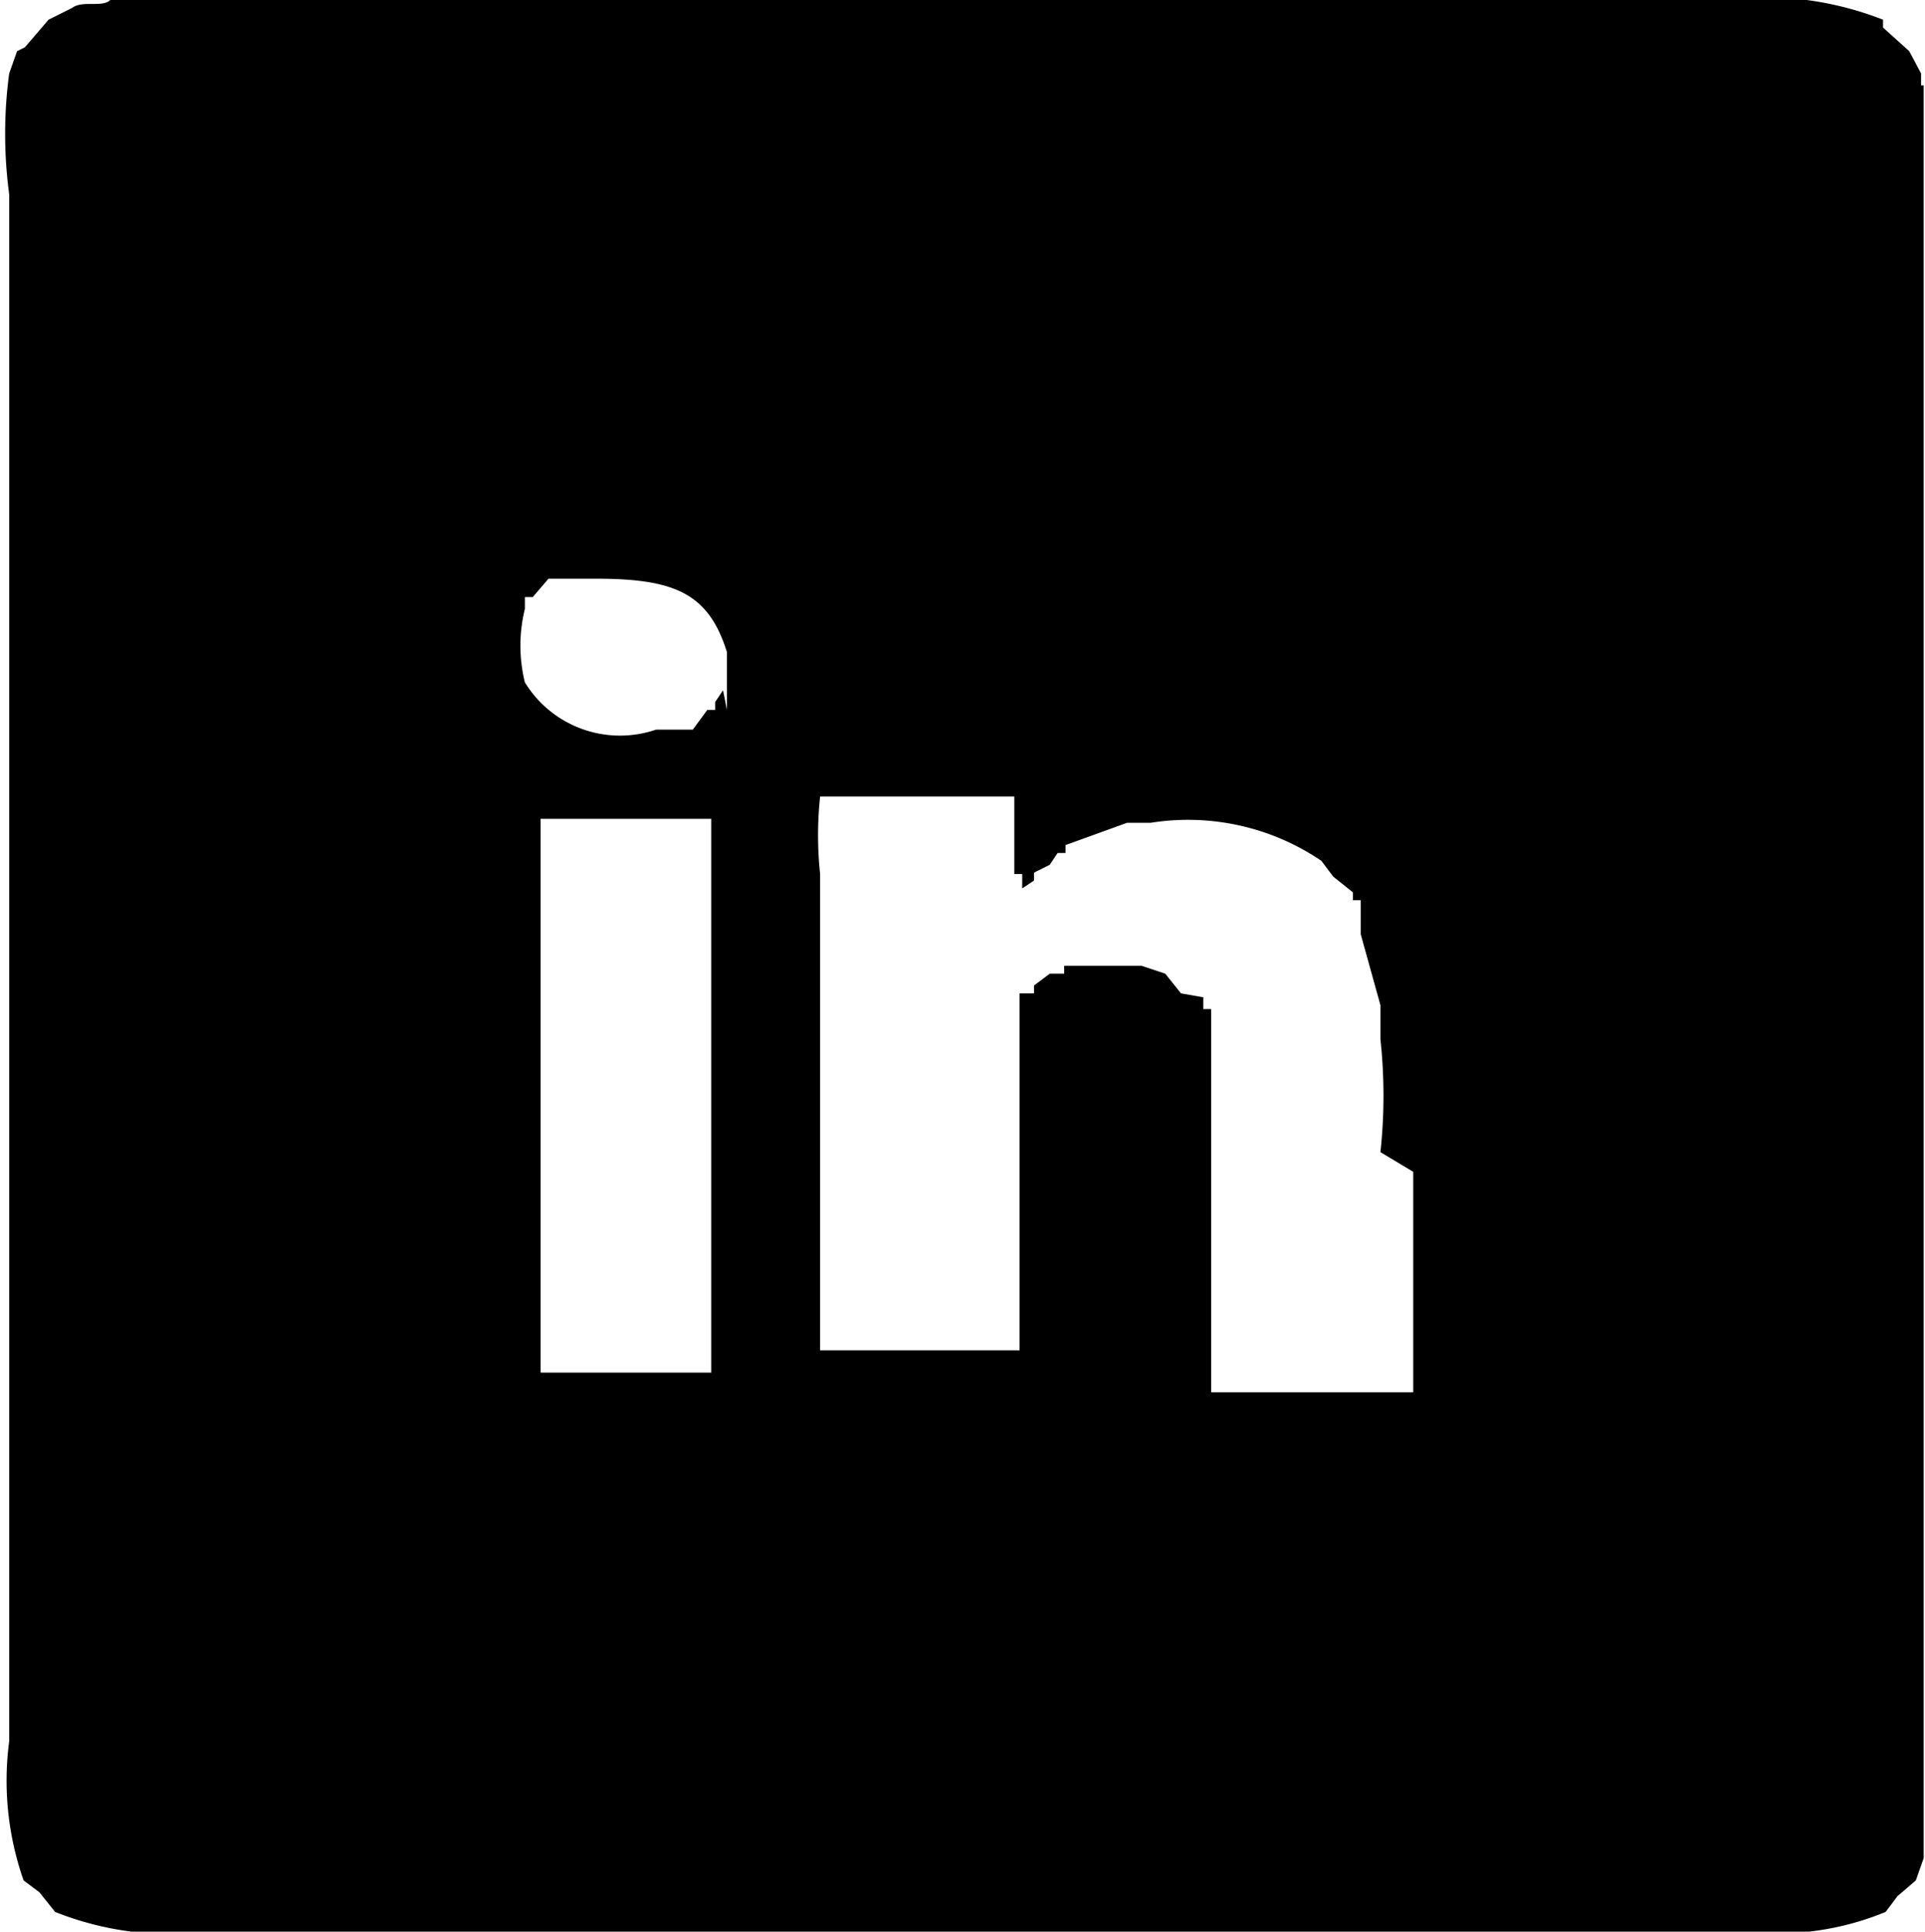 <svg xmlns="http://www.w3.org/2000/svg" viewBox="0 0 14.67 14.72"><g id="Calque_2" data-name="Calque 2"><g id="Calque_1-2" data-name="Calque 1"><path d="M14.64.65V.56h0L14.55.39l-.2-.18,0-.06A2.5,2.5,0,0,0,13.11,0H.84C.78.06.63,0,.55.06v0L.37.15.19.36.13.39.07.56h0a3.46,3.46,0,0,0,0,.92V13.27a2.29,2.29,0,0,0,.11,1.06l.12.09.12.15a2.38,2.38,0,0,0,1.18.15h11.7a2.17,2.17,0,0,0,1.07-.15l.09-.12.14-.12.06-.17h0v-.09h0V.65ZM5.42,10.46H4.12V6.24h1.3Zm.09-5.2s0,0-.06.09h0v.06l-.06,0-.11.15-.12,0v0H5a.85.85,0,0,1-1-.36,1.17,1.17,0,0,1,0-.56C4,4.68,4,4.67,4,4.61h0V4.55l.06,0,.12-.14H4.3v0l.12,0v0h.12v0c.6,0,.86.11,1,.56l0,.44m5.23,3.52v1.68H9.23V8h0V7.86h0V7.77h0V7.69l-.06,0V7.6L9,7.57l-.12-.15-.18-.06v0H8.55v0H8.44v0H8.26v0H8.17v0H8.11l0,.06H8v0l-.12.09v.06l-.05,0v0l-.06,0v.09h0v.09h0v2.54H6.25l0-3.63a2.77,2.77,0,0,1,0-.59H7.73v.59h.06V6.77l.09-.06V6.65L8,6.59v0H8l.06-.09h.06l0-.06.47-.17h.18a1.81,1.81,0,0,1,1.3.29l.09.12.15.12v.06l.06,0,0,.09h0l0,.17h0l.15.54v.26a4,4,0,0,1,0,.86"/></g></g></svg>